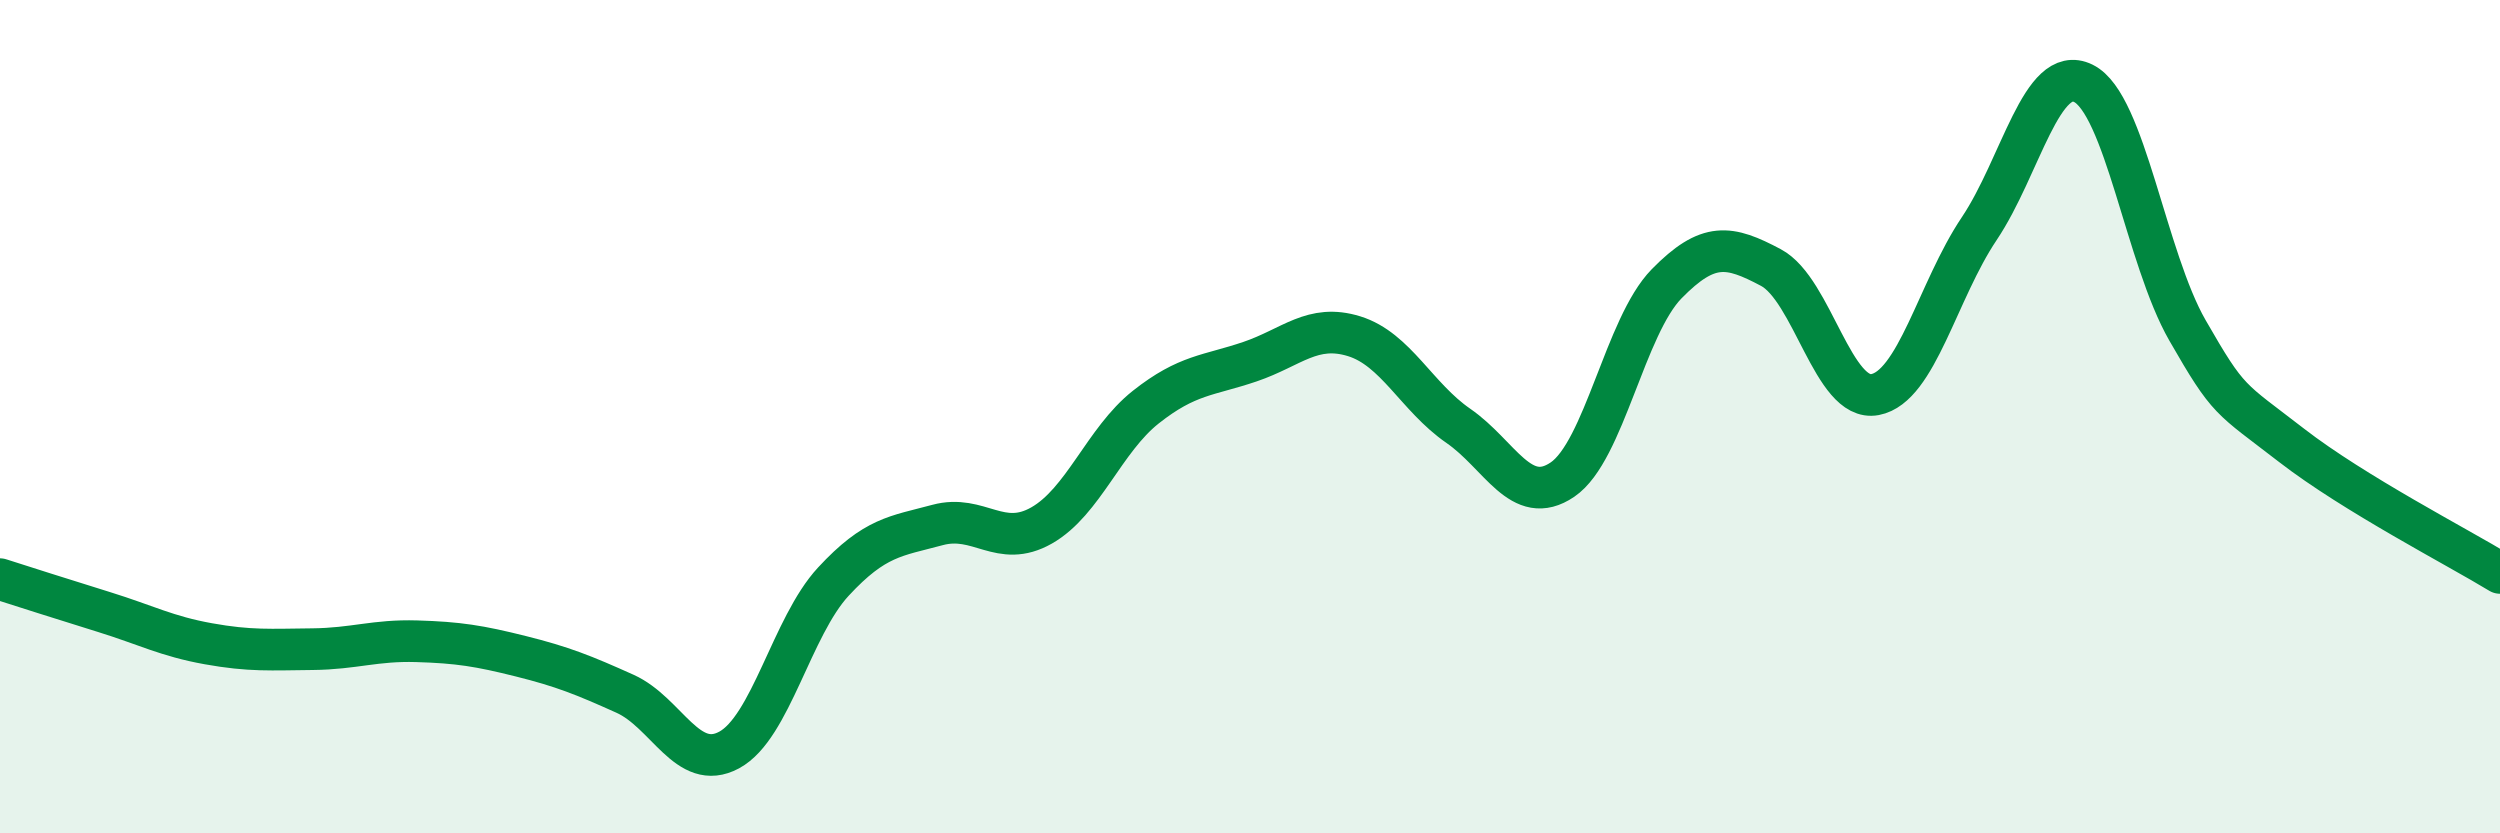 
    <svg width="60" height="20" viewBox="0 0 60 20" xmlns="http://www.w3.org/2000/svg">
      <path
        d="M 0,13.9 C 0.5,14.06 1.5,14.38 2.5,14.69 C 3.5,15 4,15.27 5,15.45 C 6,15.63 6.5,15.59 7.5,15.58 C 8.5,15.57 9,15.36 10,15.39 C 11,15.42 11.5,15.5 12.5,15.75 C 13.5,16 14,16.2 15,16.65 C 16,17.1 16.5,18.54 17.5,18 C 18.5,17.46 19,15.04 20,13.96 C 21,12.88 21.5,12.87 22.5,12.6 C 23.5,12.33 24,13.18 25,12.61 C 26,12.04 26.5,10.56 27.5,9.77 C 28.5,8.98 29,9.02 30,8.68 C 31,8.34 31.5,7.76 32.5,8.07 C 33.5,8.38 34,9.53 35,10.22 C 36,10.91 36.5,12.19 37.5,11.51 C 38.5,10.83 39,7.83 40,6.81 C 41,5.79 41.5,5.89 42.5,6.42 C 43.5,6.95 44,9.66 45,9.47 C 46,9.28 46.5,6.98 47.5,5.49 C 48.5,4 49,1.51 50,2 C 51,2.49 51.5,6.19 52.5,7.93 C 53.5,9.67 53.5,9.53 55,10.69 C 56.5,11.85 59,13.14 60,13.75L60 20L0 20Z"
        fill="#008740"
        opacity="0.1"
        stroke-linecap="round"
        stroke-linejoin="round"
      />
      <path
        d="M 0,13.9 C 0.5,14.06 1.5,14.38 2.5,14.69 C 3.5,15 4,15.27 5,15.45 C 6,15.63 6.5,15.59 7.5,15.58 C 8.5,15.57 9,15.36 10,15.39 C 11,15.42 11.5,15.5 12.5,15.75 C 13.5,16 14,16.2 15,16.65 C 16,17.1 16.5,18.54 17.5,18 C 18.5,17.46 19,15.04 20,13.96 C 21,12.88 21.5,12.87 22.5,12.6 C 23.5,12.33 24,13.18 25,12.61 C 26,12.04 26.5,10.56 27.5,9.77 C 28.5,8.98 29,9.02 30,8.68 C 31,8.34 31.5,7.76 32.5,8.07 C 33.5,8.38 34,9.53 35,10.22 C 36,10.91 36.5,12.19 37.5,11.51 C 38.5,10.83 39,7.83 40,6.81 C 41,5.79 41.5,5.89 42.5,6.42 C 43.5,6.95 44,9.66 45,9.47 C 46,9.28 46.5,6.98 47.5,5.49 C 48.5,4 49,1.51 50,2 C 51,2.49 51.5,6.19 52.5,7.93 C 53.5,9.67 53.5,9.53 55,10.69 C 56.5,11.85 59,13.14 60,13.75"
        stroke="#008740"
        stroke-width="1"
        fill="none"
        stroke-linecap="round"
        stroke-linejoin="round"
      />
    </svg>
  